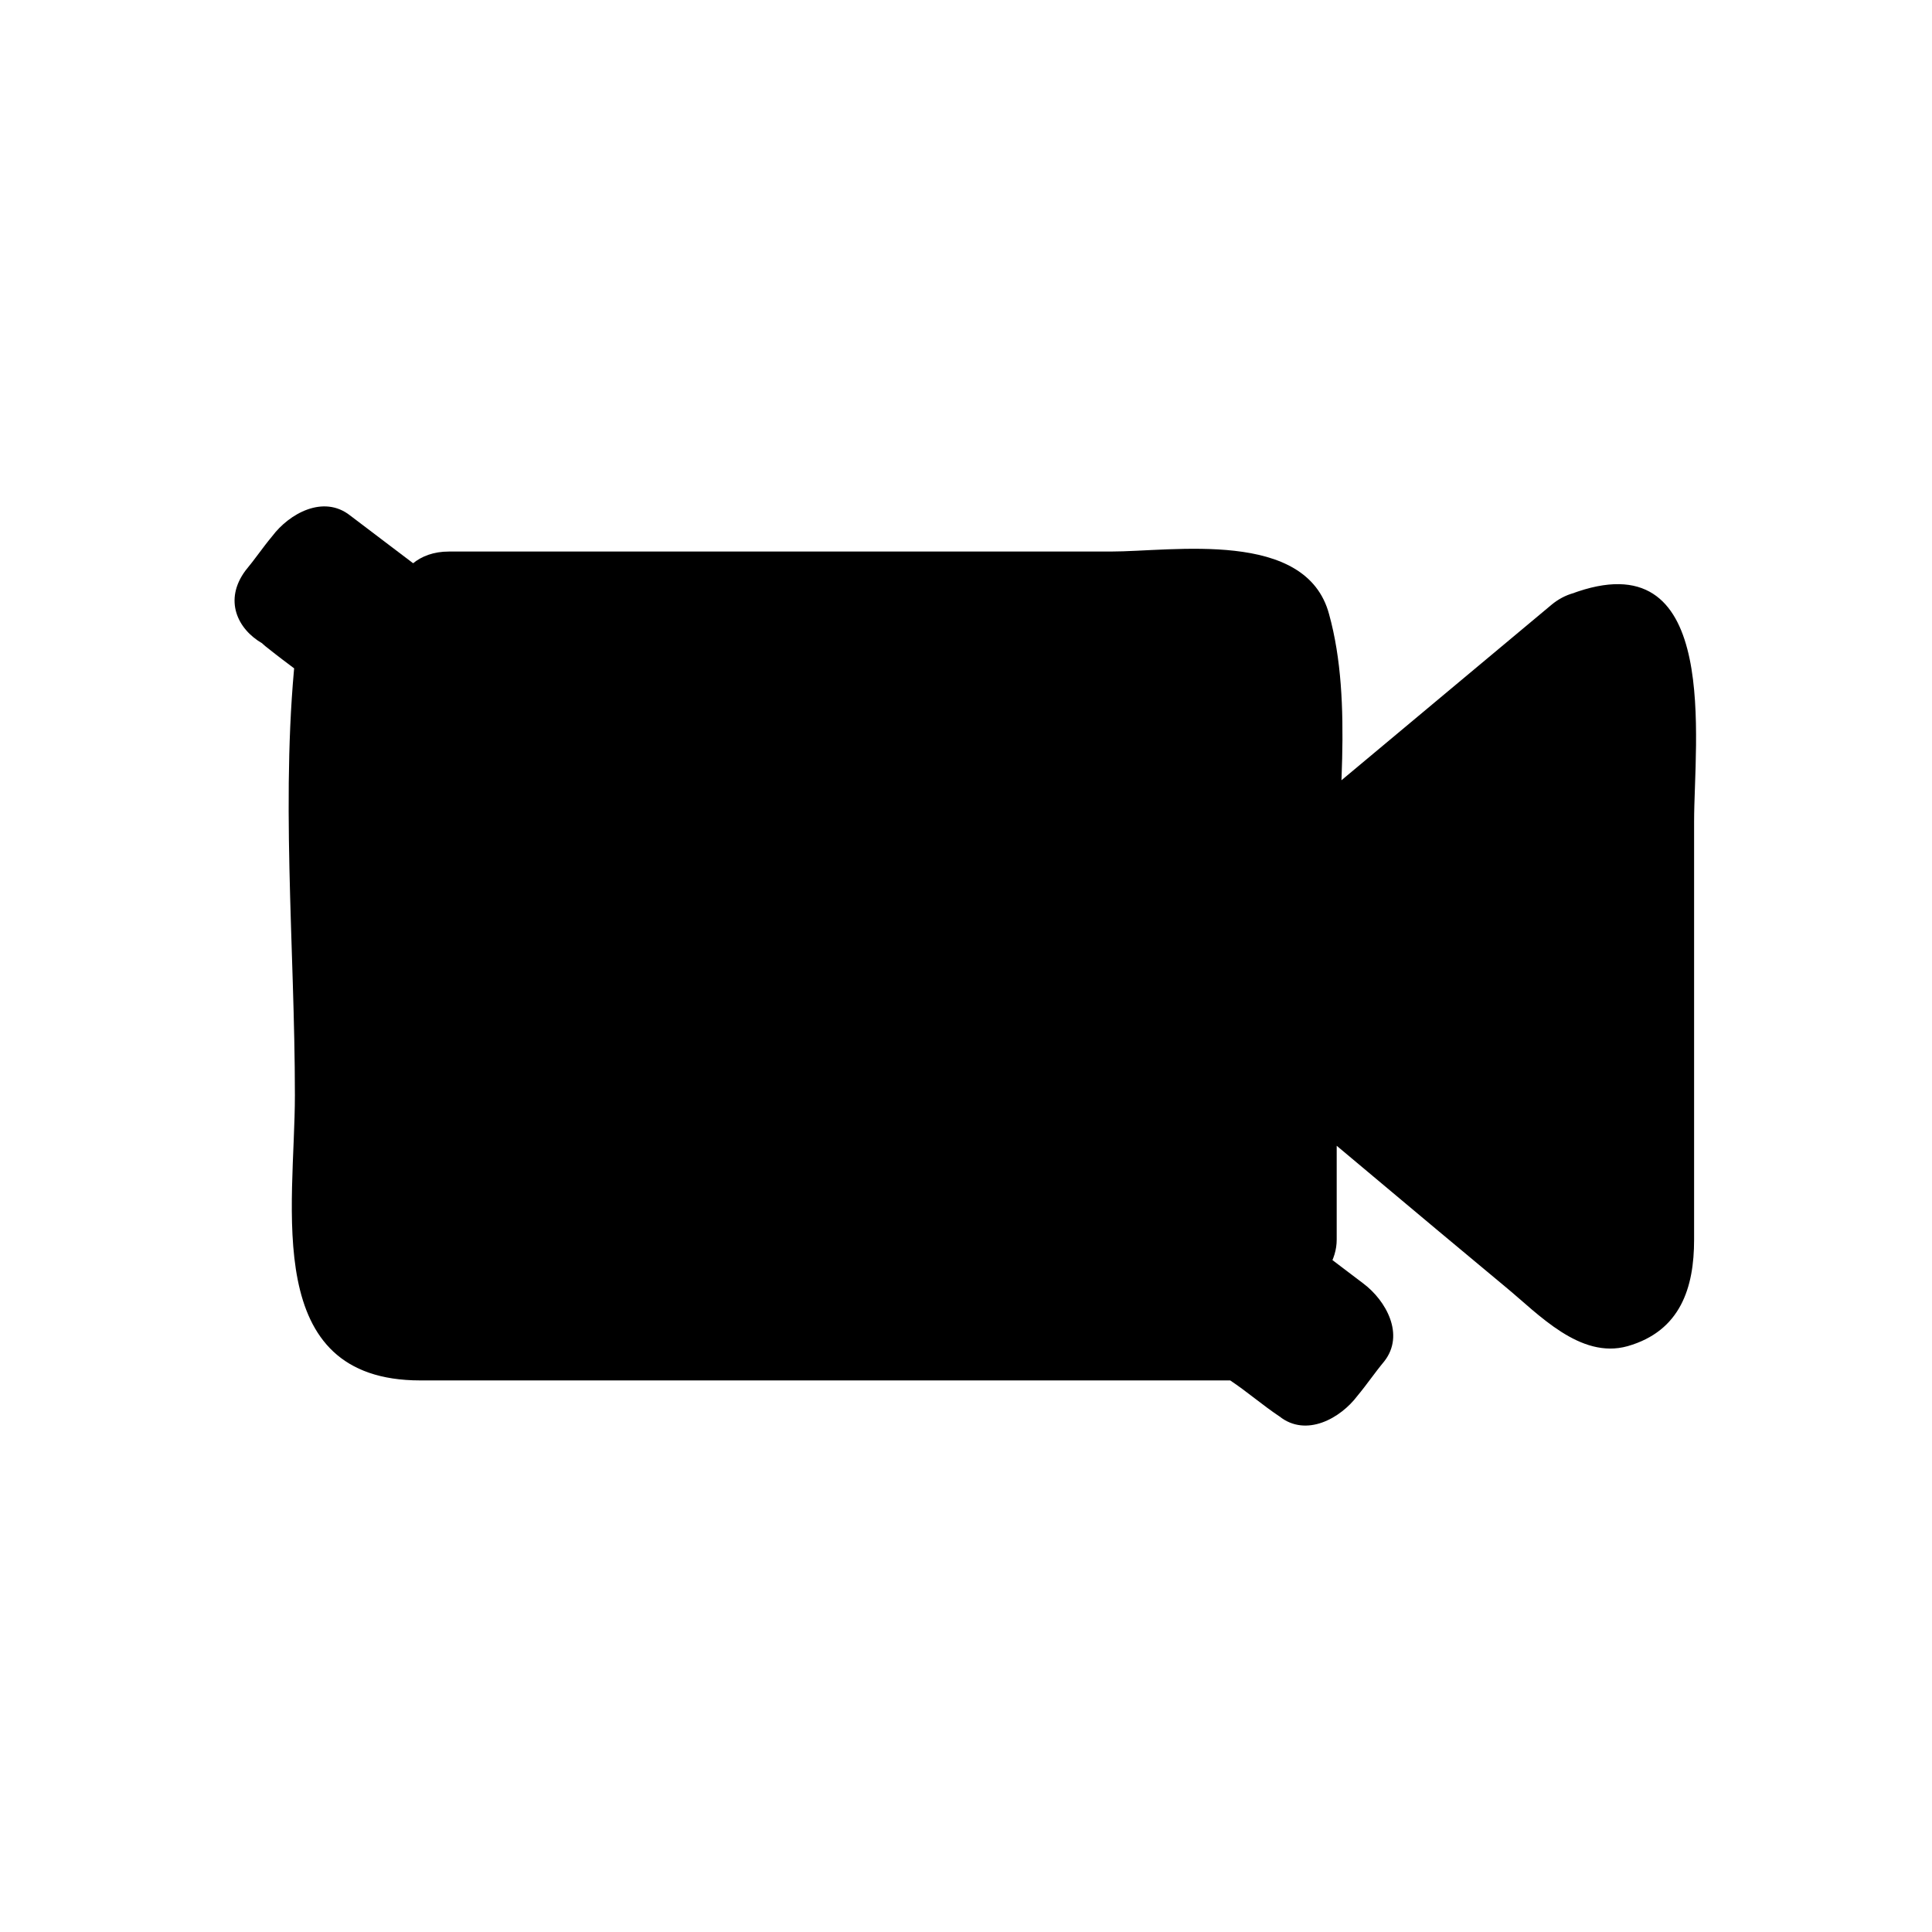 <?xml version="1.0" encoding="UTF-8"?>
<!-- Uploaded to: ICON Repo, www.svgrepo.com, Generator: ICON Repo Mixer Tools -->
<svg fill="#000000" width="800px" height="800px" version="1.1" viewBox="144 144 512 512" xmlns="http://www.w3.org/2000/svg">
 <g>
  <path d="m222.66 302.76 15.113 11.586c0 1.008-0.504 1.512-0.504 2.519v166.26c0 6.551 5.039 11.586 11.586 11.586h222.68c1.008 0 2.016 0 3.023-0.504l16.121 12.09 7.055-9.07-268.53-203.53z"/>
  <path d="m215.1 315.86c5.039 4.031 10.078 7.559 15.113 11.586-2.519-4.535-5.039-8.566-7.559-13.098-4.535 38.793-0.504 80.609-0.504 119.91 0 29.727-9.07 75.57 33.25 75.57h141.57 63.48 10.578c12.594 0-9.07-6.047-1.008 0 4.535 3.023 8.566 6.551 13.098 9.574 7.055 5.543 16.121 0.504 20.656-5.543 2.519-3.023 4.535-6.047 7.055-9.07 5.543-7.055 0.504-16.121-5.543-20.656-89.672-68.012-178.85-135.52-268.52-203.54-7.055-5.543-16.121-0.504-20.656 5.543-2.519 3.023-4.535 6.047-7.055 9.07-11.586 15.617 14.609 30.73 26.199 15.113 2.519-3.023 4.535-6.047 7.055-9.07-7.055 2.016-13.602 3.527-20.656 5.543 89.676 68.016 178.85 135.53 268.53 203.54-2.016-7.055-3.527-13.602-5.543-20.656-2.519 3.023-4.535 6.047-7.055 9.07 7.055-2.016 13.602-3.527 20.656-5.543-13.098-10.078-19.145-13.602-33.754-13.602h-58.441-146.61-10.578c4.031 0 3.527 6.047 3.527 0.504v-11.082-74.059-69.527c0-19.145-7.055-24.184-22.168-35.77-15.617-11.59-30.734 14.605-15.113 26.195z"/>
  <path d="m565.75 315.36-82.621 68.516v-67.508c0-6.551-5.039-11.586-11.586-11.586l-209.09-0.004 220.67 167.27 0.004-56.426 82.625 69.023c4.535 4.031 11.586 0.504 11.586-5.543v-158.2c0-6.047-7.055-9.574-11.59-5.543z"/>
  <path d="m555.17 304.27c-27.711 23.176-54.914 45.848-82.625 69.023 8.566 3.527 17.129 7.055 25.695 10.578 0-24.688 4.535-53.402-2.016-77.082-6.047-22.672-41.312-16.625-57.938-16.625h-175.32c-16.121 0-19.145 19.648-7.559 28.215 73.051 55.418 146.61 111.34 220.16 167.26 9.574 7.055 22.672-2.519 22.672-13.098v-56.93c-8.566 3.527-17.129 7.055-25.695 10.578 23.68 19.648 46.855 39.297 70.535 58.945 8.566 7.055 19.648 19.145 32.242 15.617 14.105-4.031 17.633-15.617 17.633-28.215v-110.84c0-21.16 7.055-73.555-30.73-60.961-18.641 6.047-10.578 35.266 8.062 29.223-7.559 2.519-7.559-15.617-7.559-4.031v13.098 41.816 87.16 10.078c0 7.055 18.137 0 12.09-5.039-9.07-7.559-17.633-14.609-26.703-22.168-18.137-15.113-36.273-30.23-54.41-45.344-9.574-8.062-25.695-3.527-25.695 10.578v56.93c7.559-4.535 15.113-8.566 22.672-13.098-73.555-56.422-147.11-112.34-220.67-167.76-2.519 9.574-5.039 18.641-7.559 28.215h150.14 58.441c-5.039 0-3.527-4.031-3.527 6.047v21.664 36.273c0 14.105 16.121 18.641 25.695 10.578 27.711-23.176 54.914-45.848 82.625-69.023 15.617-12.594-6.047-33.754-20.656-21.664z"/>
 </g>
</svg>